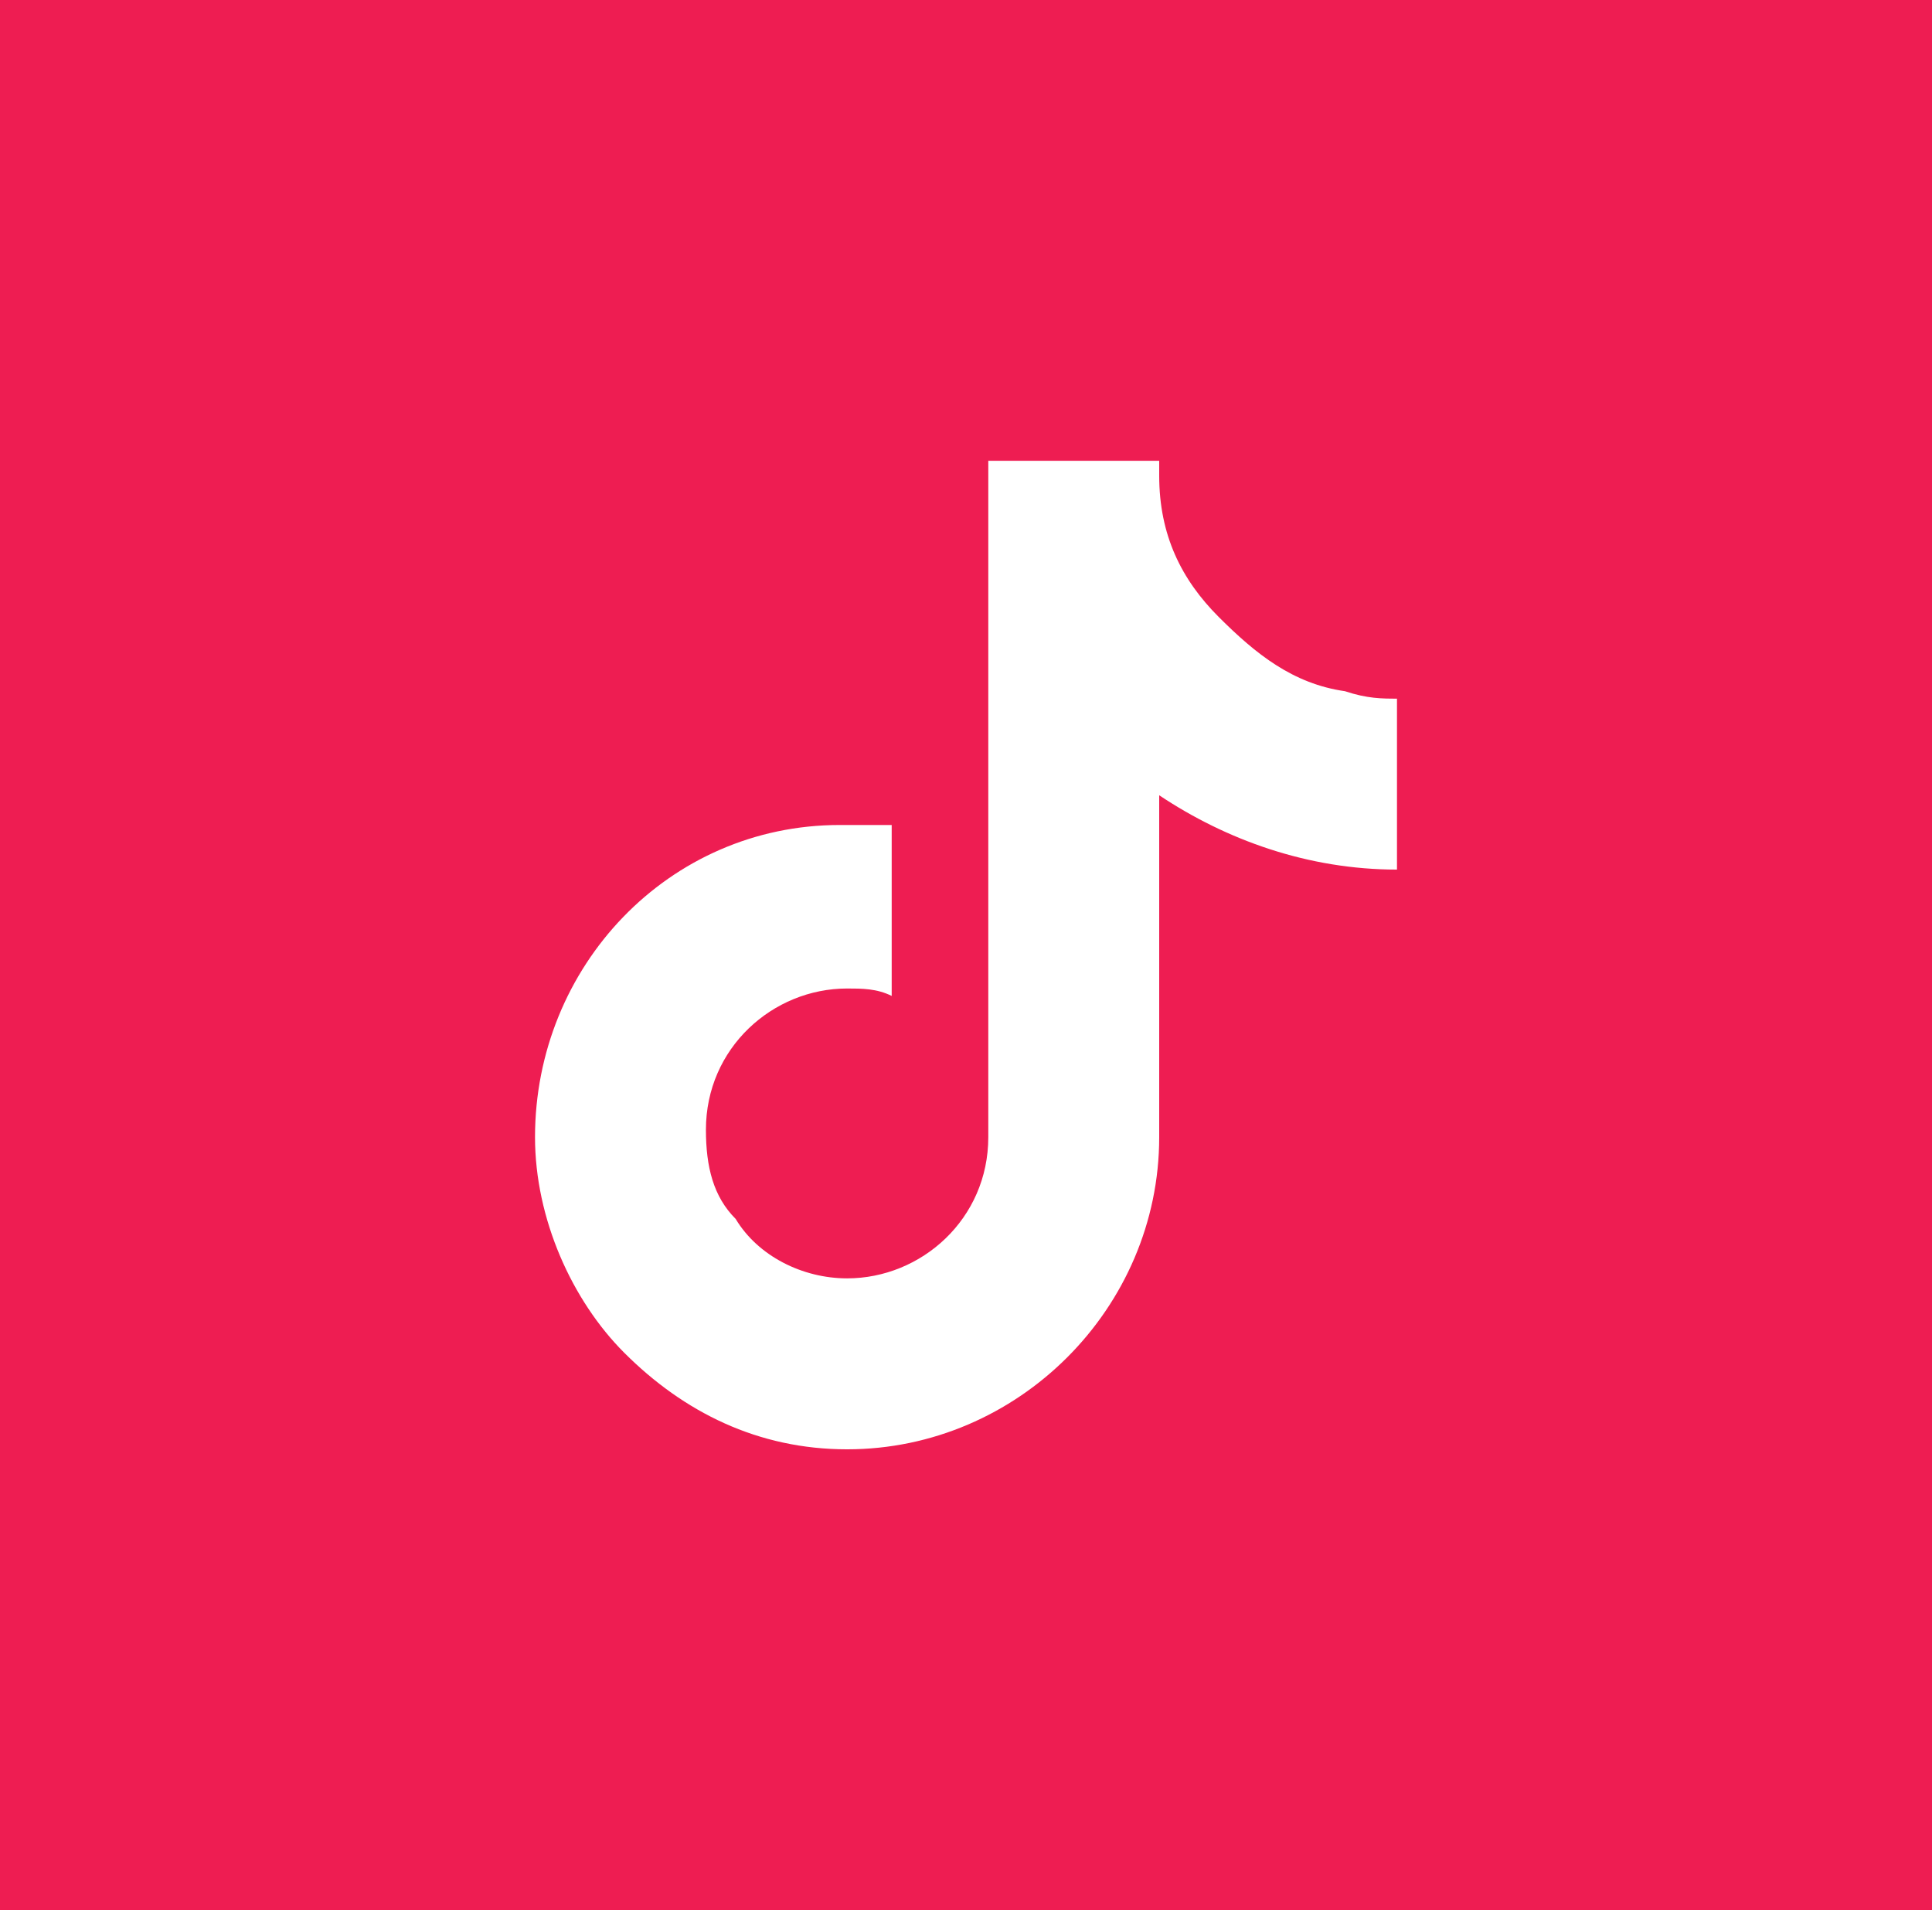 <?xml version="1.0" encoding="utf-8"?>
<!-- Generator: Adobe Illustrator 26.0.3, SVG Export Plug-In . SVG Version: 6.00 Build 0)  -->
<svg version="1.1" id="Layer_1" xmlns="http://www.w3.org/2000/svg" xmlns:xlink="http://www.w3.org/1999/xlink" x="0px" y="0px"
	 viewBox="0 0 26 25.7" style="enable-background:new 0 0 26 25.7;" xml:space="preserve">
<style type="text/css">
	.st0{fill:#EE1D52;}
	.st1{fill:#FFFFFF;}
</style>
<g>
	<path class="st0" d="M0,0h26v25.7H0V0z"/>
	<path class="st1" d="M18.1,9.3L18.1,9.3L18.1,9.3c-0.7-0.1-1.2-0.5-1.7-1v0c-0.5-0.5-0.8-1.1-0.8-1.9V6.2H15h-1.7v9.1
		c0,1.1-0.9,1.9-1.9,1.9c-0.6,0-1.2-0.3-1.5-0.8c0,0,0,0,0,0c-0.3-0.3-0.4-0.7-0.4-1.2c0-1.1,0.9-1.9,1.9-1.9c0.2,0,0.4,0,0.6,0.1
		v-2.3c-0.2,0-0.4,0-0.7,0h0c-2.3,0-4.1,1.9-4.1,4.2c0,1.1,0.5,2.2,1.2,2.9c0,0,0,0,0,0c0.8,0.8,1.8,1.3,3,1.3
		c2.3,0,4.2-1.9,4.2-4.2v-4.6c0.9,0.6,2,1,3.2,1V9.4C18.6,9.4,18.4,9.4,18.1,9.3z"/>
</g>
</svg>
